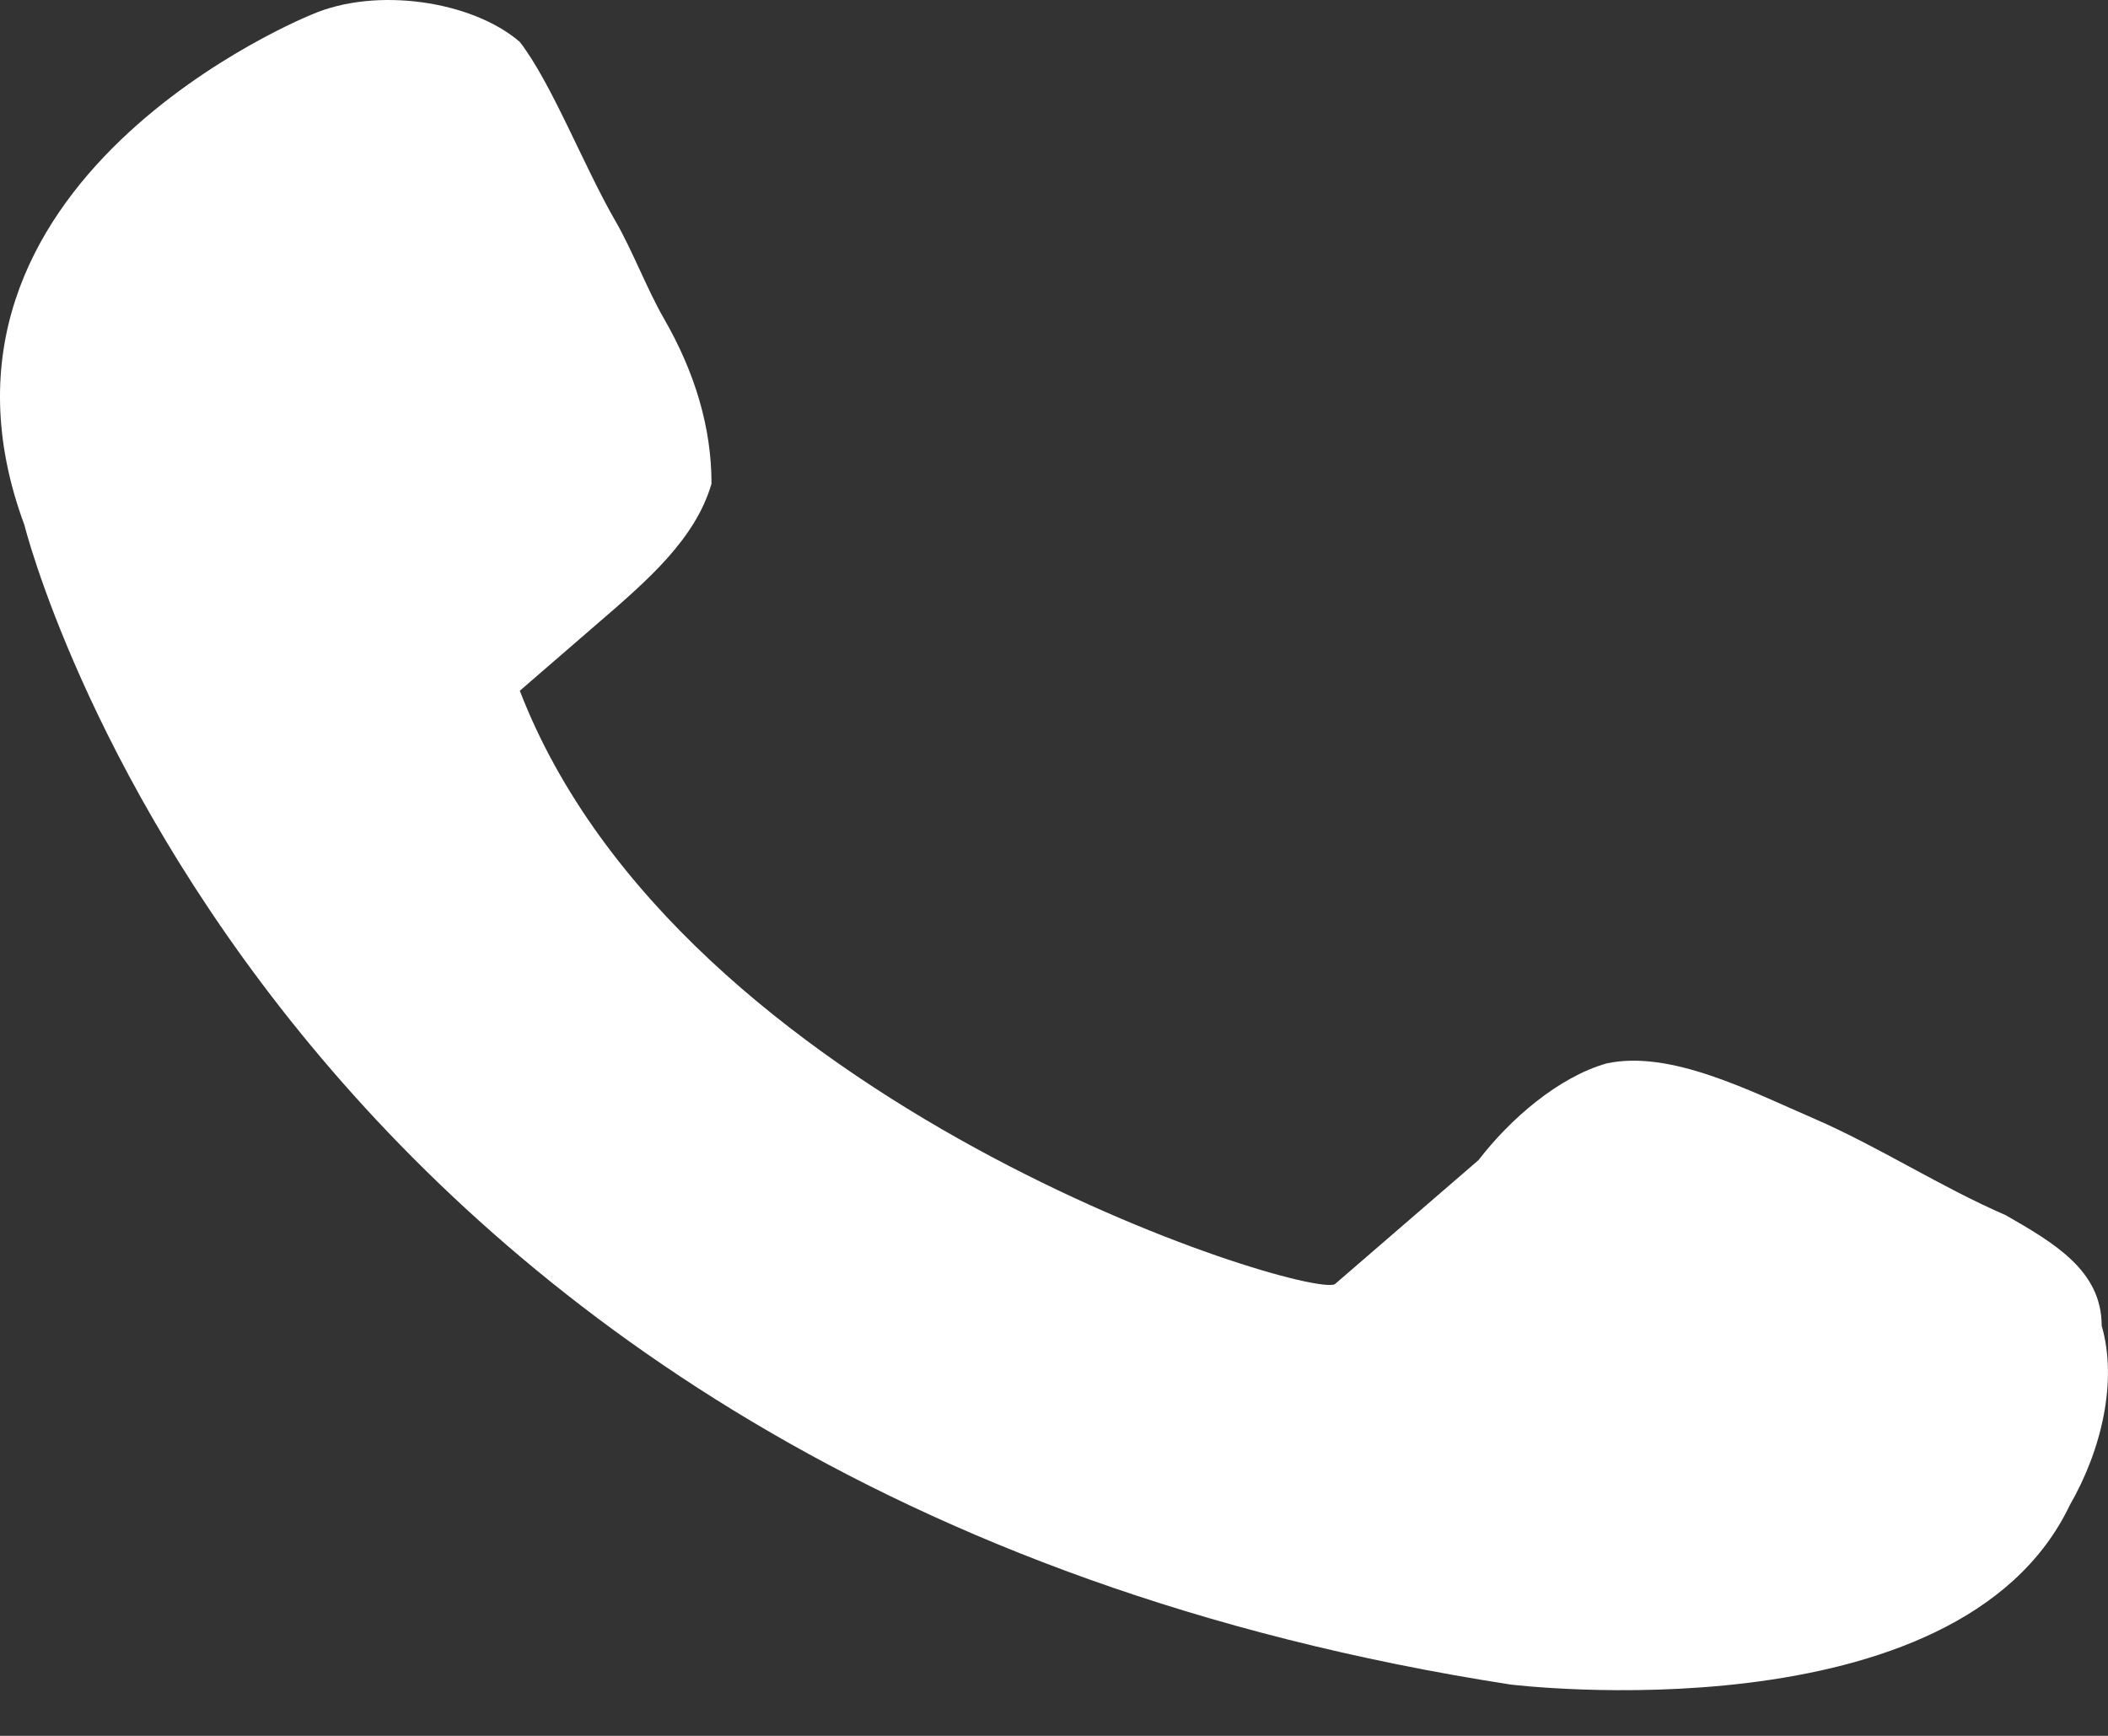 <svg width="17" height="14" viewBox="0 0 17 14" fill="none" xmlns="http://www.w3.org/2000/svg">
<rect x="0" y="0" width="17" height="14" fill="#333333" stroke="none"/>
<g id="Mask group">
<path id="Vector" d="M4.192 5.571C4.45 5.348 4.578 5.237 4.836 5.014C5.223 4.68 5.609 4.346 5.738 3.901C5.738 3.456 5.609 3.01 5.352 2.565C5.223 2.342 5.094 2.008 4.965 1.786C4.707 1.34 4.45 0.672 4.192 0.338C3.805 0.005 3.032 -0.107 2.517 0.116C2.517 0.116 -0.834 1.452 0.197 4.235C0.197 4.235 2.13 12.028 12.181 13.586C12.181 13.586 15.79 14.032 16.692 12.139C16.949 11.694 17.078 11.137 16.949 10.692C16.949 10.246 16.563 10.024 16.176 9.801C15.661 9.579 15.145 9.245 14.63 9.022C14.114 8.799 13.47 8.465 12.955 8.577C12.568 8.688 12.181 9.022 11.924 9.356C11.537 9.69 11.15 10.024 10.764 10.358C10.506 10.469 5.48 8.911 4.192 5.571Z" fill="white"/>
</g>
</svg>
